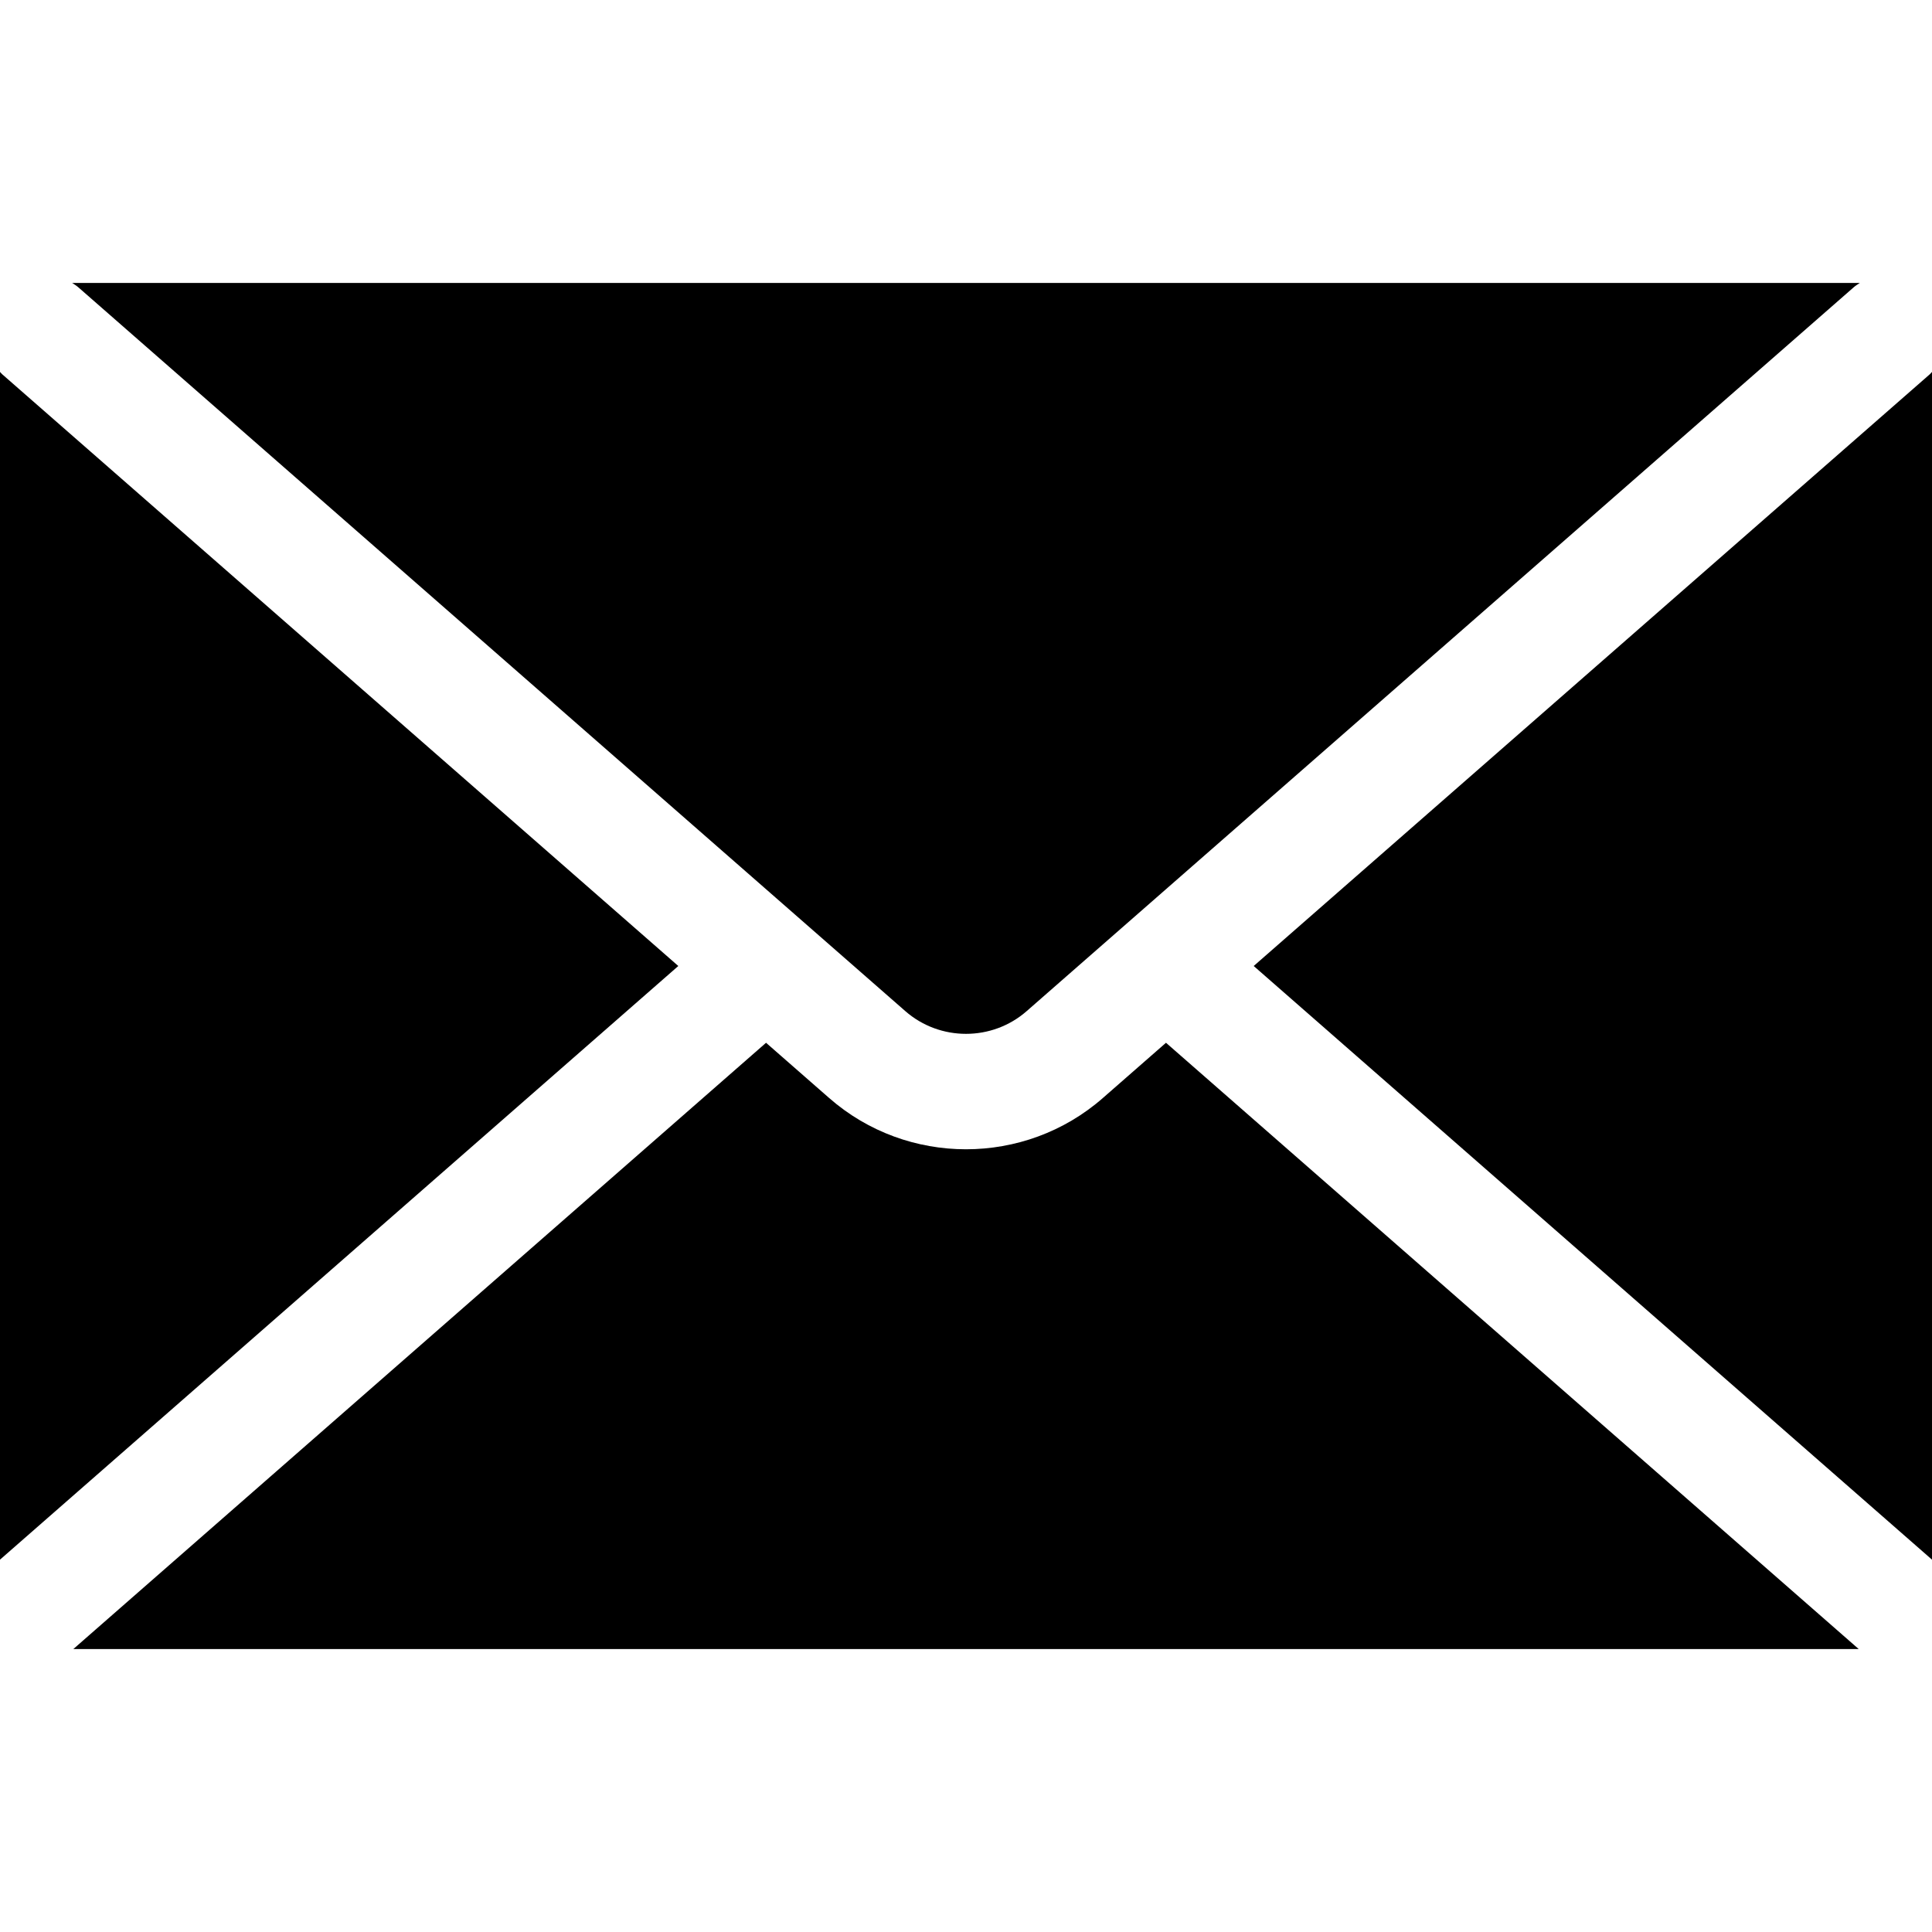 <?xml version="1.0" encoding="utf-8"?>

<!DOCTYPE svg PUBLIC "-//W3C//DTD SVG 1.1//EN" "http://www.w3.org/Graphics/SVG/1.1/DTD/svg11.dtd">

<svg fill="#000000" version="1.1" id="Layer_1" xmlns="http://www.w3.org/2000/svg" xmlns:xlink="http://www.w3.org/1999/xlink" 
	 width="800px" height="800px" viewBox="796 796 200 200" enable-background="new 796 796 200 200" xml:space="preserve">
<g>
	<path d="M796,834.5v122.955L866.218,896l-69.987-61.253C796.144,834.671,796.081,834.579,796,834.5z"/>
	<path d="M916.703,903.947l-6.547,5.729c-4.035,3.53-9.097,5.297-14.156,5.297c-5.061,0-10.121-1.767-14.155-5.297l-6.544-5.728
		l-71.712,62.763h184.826L916.703,903.947z"/>
	<path d="M988.53,825.289H803.47c0.216,0.144,0.438,0.278,0.639,0.454l85.614,74.932c3.578,3.131,8.977,3.132,12.555-0.002
		l85.613-74.93C988.093,825.567,988.313,825.433,988.53,825.289z"/>
	<path d="M995.77,834.746L925.783,896L996,957.455V834.5C995.92,834.579,995.855,834.671,995.77,834.746z"/>
</g>
</svg>